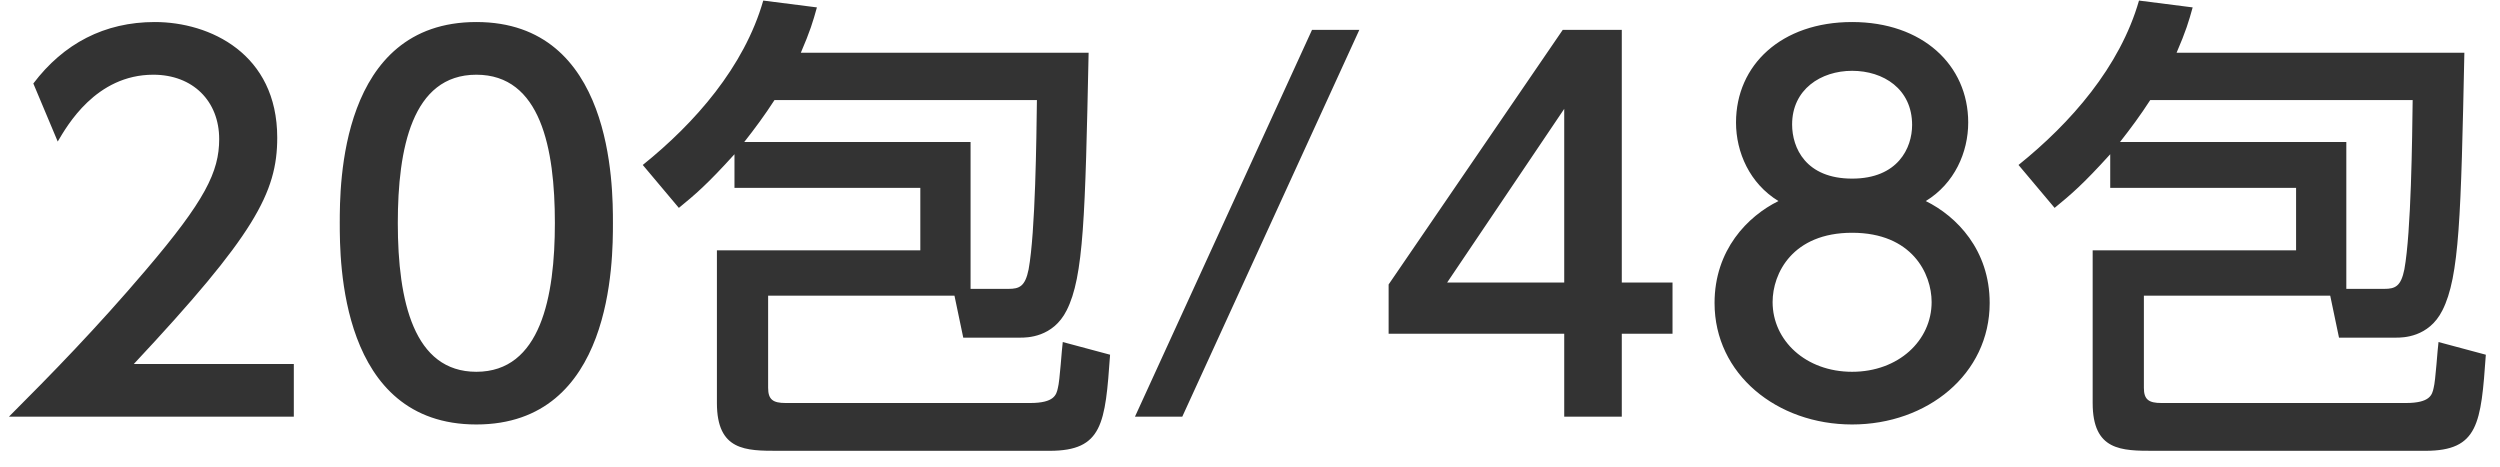 <svg width="123" height="23" viewBox="0 0 123 23" fill="none" xmlns="http://www.w3.org/2000/svg">
<path d="M6.584 17.908H14.456V20.5H0.44C2.528 18.412 4.736 16.156 7.184 13.276C10.088 9.868 10.784 8.452 10.784 6.844C10.784 4.972 9.488 3.676 7.544 3.676C4.712 3.676 3.296 6.196 2.84 6.964L1.64 4.108C3.128 2.14 5.144 1.084 7.616 1.084C10.328 1.084 13.64 2.644 13.64 6.772C13.64 9.484 12.512 11.572 6.584 17.908ZM23.436 20.884C16.716 20.884 16.716 12.82 16.716 10.972C16.716 9.124 16.716 1.084 23.436 1.084C30.156 1.084 30.156 9.148 30.156 10.972C30.156 12.82 30.156 20.884 23.436 20.884ZM23.436 18.292C26.604 18.292 27.3 14.596 27.3 10.972C27.3 7.3 26.604 3.676 23.436 3.676C20.268 3.676 19.572 7.324 19.572 10.972C19.572 14.836 20.364 18.292 23.436 18.292ZM46.96 14.548H37.792V19.084C37.792 19.66 38.032 19.828 38.656 19.828H50.68C51.88 19.828 51.976 19.42 52.048 19.084C52.144 18.748 52.24 17.14 52.288 16.828L54.616 17.452C54.376 20.836 54.256 22.18 51.64 22.18H38.296C36.688 22.18 35.272 22.18 35.272 19.828V12.316H45.28V9.244H36.136V7.588C34.792 9.076 34.192 9.58 33.4 10.228L31.624 8.116C34.192 6.052 36.616 3.292 37.552 0.028L40.192 0.364C40 1.06 39.856 1.54 39.4 2.596H53.56C53.392 10.612 53.32 13.612 52.48 15.268C51.808 16.612 50.512 16.612 50.2 16.612H47.392L46.96 14.548ZM47.752 6.988V14.212H49.624C50.152 14.212 50.44 14.092 50.608 13.252C50.944 11.404 50.992 6.796 51.016 4.924H38.104C37.624 5.668 37.144 6.316 36.616 6.988H47.752ZM64.552 1.468H66.88L58.168 20.5H55.84L64.552 1.468ZM79.792 20.5H76.96V16.42H68.32V13.996L76.888 1.468H79.792V13.9H82.288V16.42H79.792V20.5ZM76.96 5.356L71.2 13.9H76.96V5.356ZM94.748 9.892C96.26 10.636 97.892 12.292 97.892 14.908C97.892 18.412 94.82 20.884 91.124 20.884C87.428 20.884 84.356 18.412 84.356 14.908C84.356 12.292 85.988 10.636 87.5 9.892C86.084 9.028 85.412 7.492 85.412 6.028C85.412 3.196 87.644 1.084 91.124 1.084C94.58 1.084 96.836 3.196 96.836 6.028C96.836 7.492 96.164 9.028 94.748 9.892ZM91.124 18.292C93.404 18.292 95.036 16.756 95.036 14.86C95.036 13.468 94.076 11.452 91.124 11.452C88.196 11.452 87.212 13.444 87.212 14.86C87.212 16.756 88.844 18.292 91.124 18.292ZM91.124 8.788C93.38 8.788 94.076 7.276 94.076 6.148C94.076 4.372 92.66 3.484 91.124 3.484C89.588 3.484 88.172 4.396 88.172 6.124C88.172 7.276 88.844 8.788 91.124 8.788ZM114.647 14.548H105.479V19.084C105.479 19.66 105.719 19.828 106.343 19.828H118.367C119.567 19.828 119.663 19.42 119.735 19.084C119.831 18.748 119.927 17.14 119.975 16.828L122.303 17.452C122.063 20.836 121.943 22.18 119.327 22.18H105.983C104.375 22.18 102.959 22.18 102.959 19.828V12.316H112.967V9.244H103.823V7.588C102.479 9.076 101.879 9.58 101.087 10.228L99.311 8.116C101.879 6.052 104.303 3.292 105.239 0.028L107.879 0.364C107.687 1.06 107.543 1.54 107.087 2.596H121.247C121.079 10.612 121.007 13.612 120.167 15.268C119.495 16.612 118.199 16.612 117.887 16.612H115.079L114.647 14.548ZM115.439 6.988V14.212H117.311C117.839 14.212 118.127 14.092 118.295 13.252C118.631 11.404 118.679 6.796 118.703 4.924H105.791C105.311 5.668 104.831 6.316 104.303 6.988H115.439Z" fill="#333333"/>
</svg>
